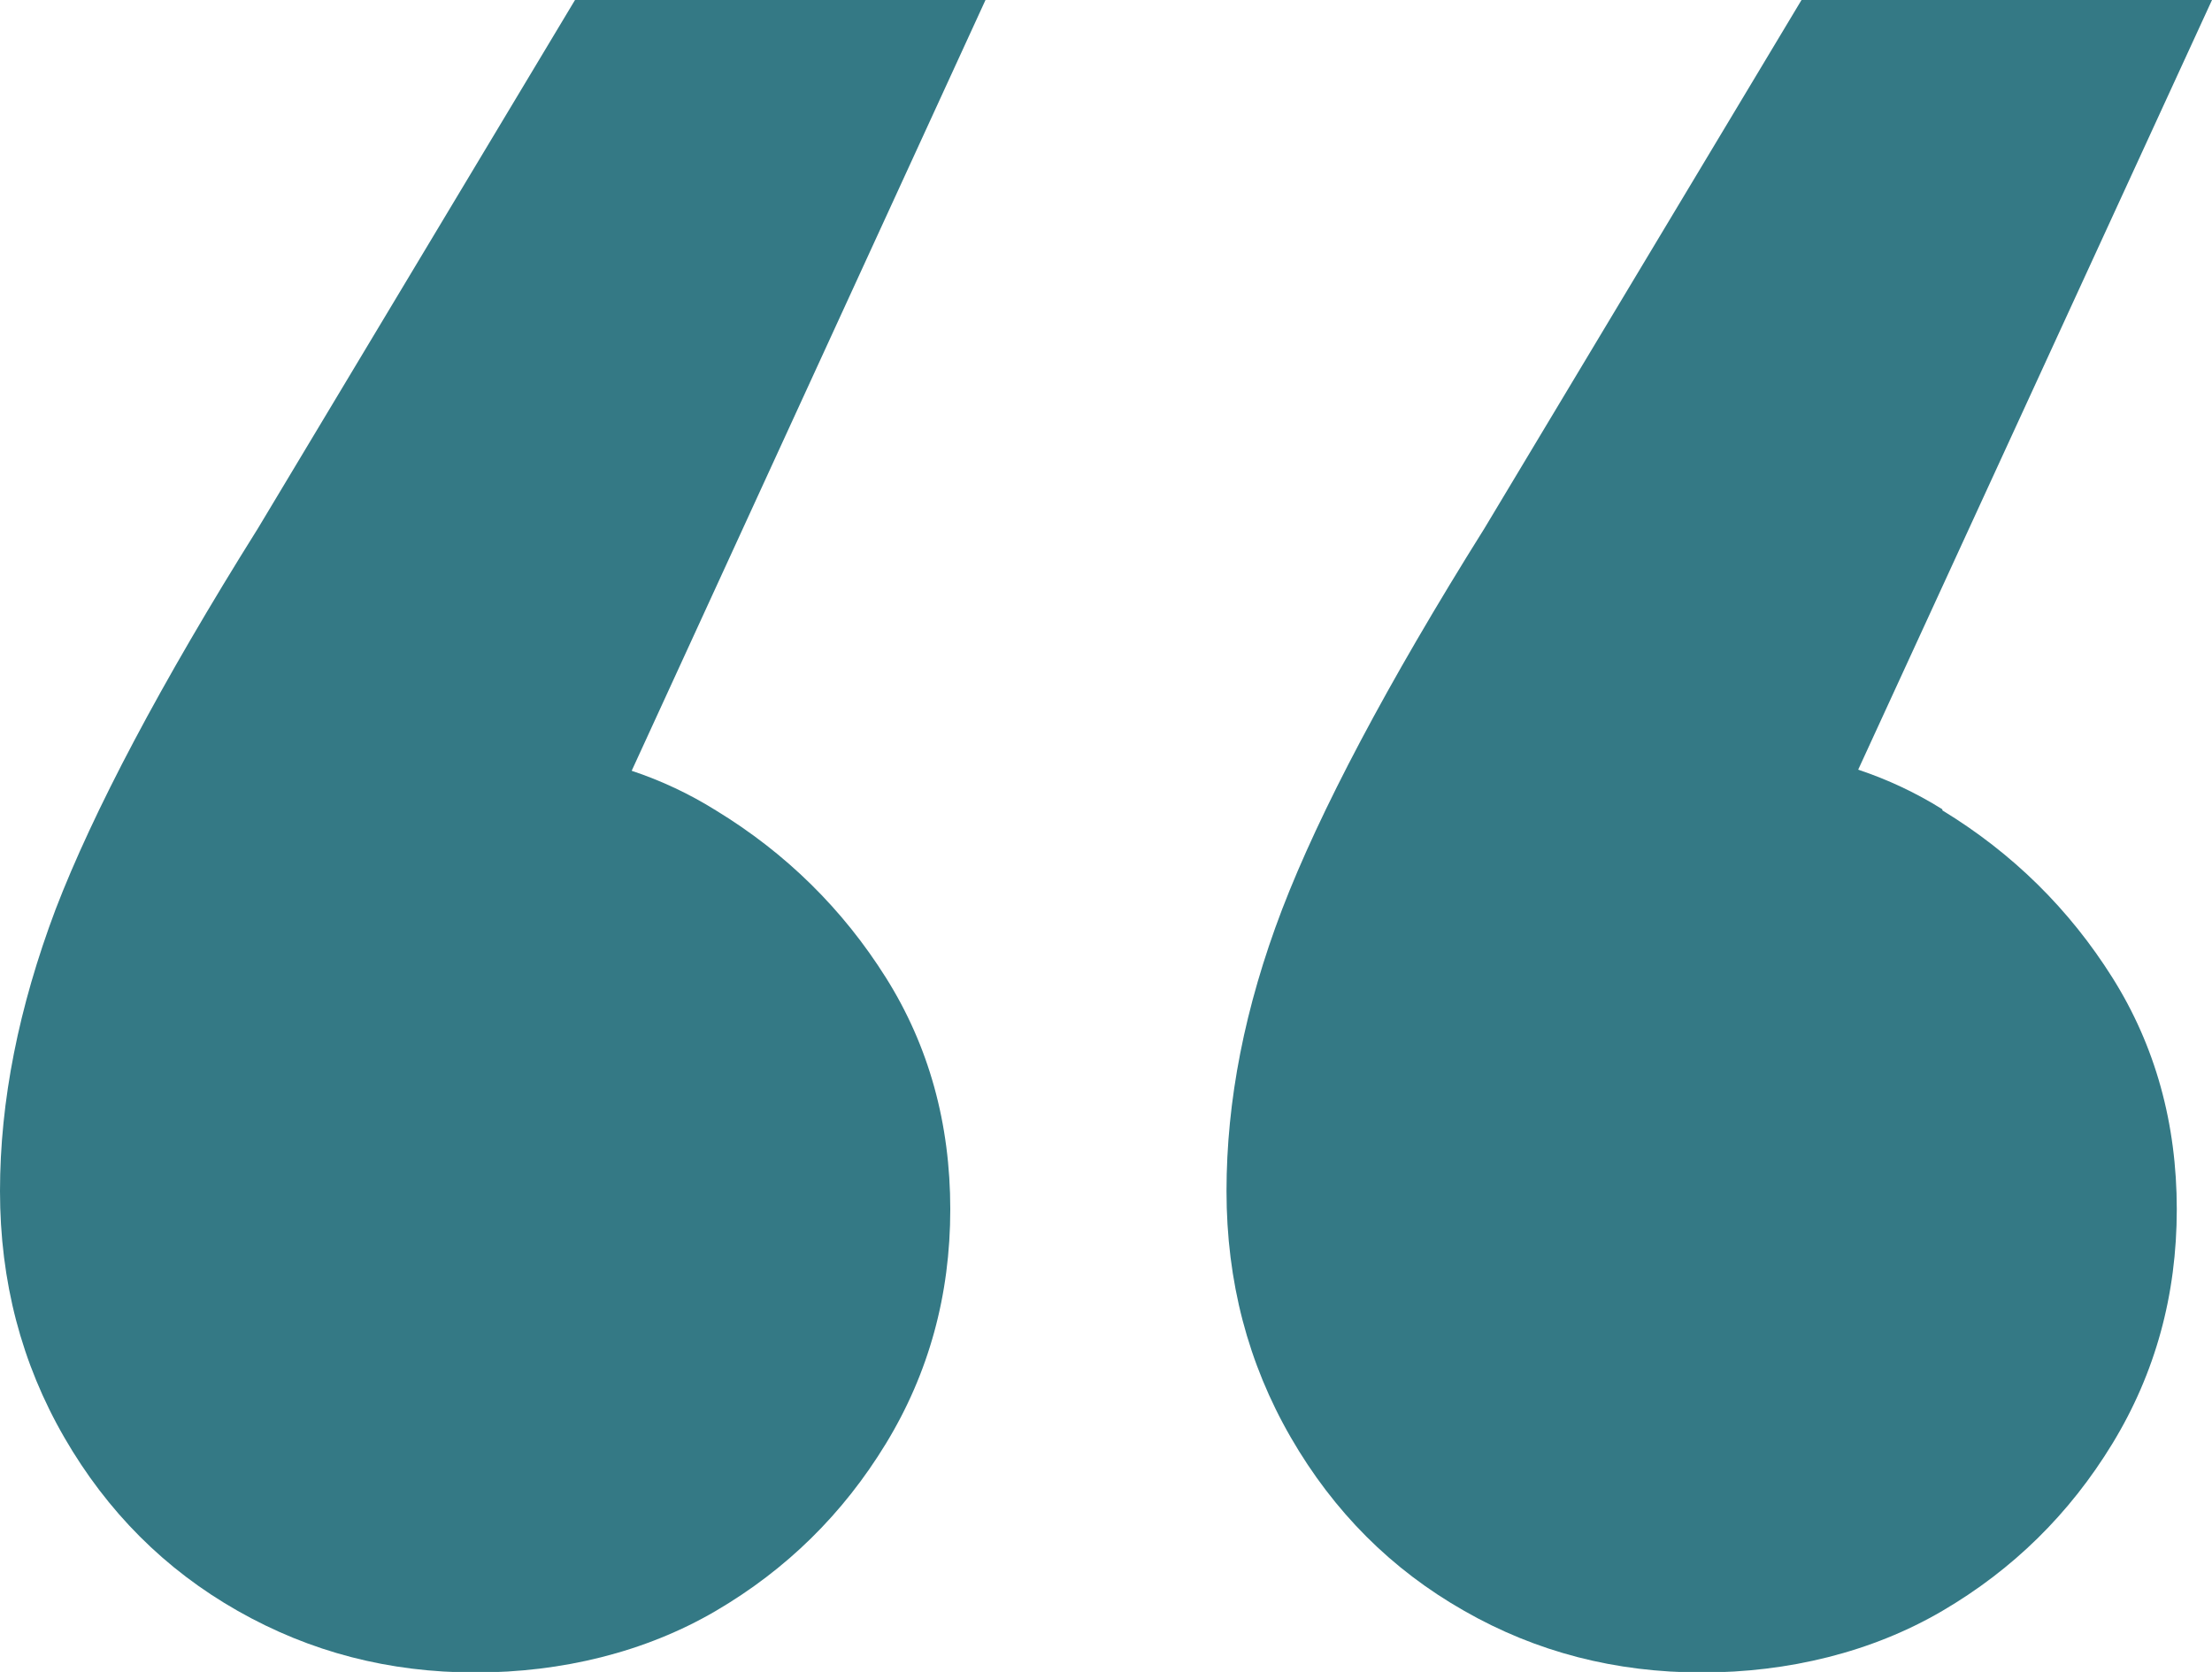 <?xml version="1.0" encoding="UTF-8"?>
<svg xmlns="http://www.w3.org/2000/svg" version="1.1" viewBox="0 0 402 303.9">
  <defs>
    <style>
      .cls-1 {
        fill: #347985;
      }
    </style>
  </defs>
  <!-- Generator: Adobe Illustrator 28.7.3, SVG Export Plug-In . SVG Version: 1.2.0 Build 164)  -->
  <g>
    <g id="Laag_1">
      <path class="cls-1" d="M353,147.1c-4.8-3-9.9-5.4-15.3-7.2L402,0h-74.6l-57.6,96c-17.8,28.4-30,51.6-36.8,69.3-6.8,17.8-10.1,34.8-10.1,51.2s3.9,31.3,11.7,44.8c7.8,13.5,18.3,24,31.5,31.5,13.1,7.5,27.5,11.2,43.2,11.2s30.9-3.7,43.7-11.2c12.8-7.5,23.1-17.6,30.9-30.4,7.8-12.8,11.7-27,11.7-42.6s-3.9-29.7-11.7-42.1c-7.8-12.4-18.1-22.6-30.9-30.4h0Z"/>
      <path class="cls-1" d="M104.5,0l-57.6,96c-17.8,28.4-30,51.6-36.8,69.3C3.4,183.1,0,200.1,0,216.5s3.9,31.3,11.7,44.8c7.8,13.5,18.3,24,31.5,31.5,13.2,7.5,27.5,11.2,43.2,11.2s30.9-3.7,43.7-11.2c12.8-7.5,23.1-17.6,30.9-30.4,7.8-12.8,11.7-27,11.7-42.6s-3.9-29.7-11.7-42.1c-7.8-12.4-18.1-22.6-30.9-30.4-4.8-3-9.9-5.4-15.3-7.2L179.1,0h-74.6Z"/>
    </g>
  </g>
</svg>